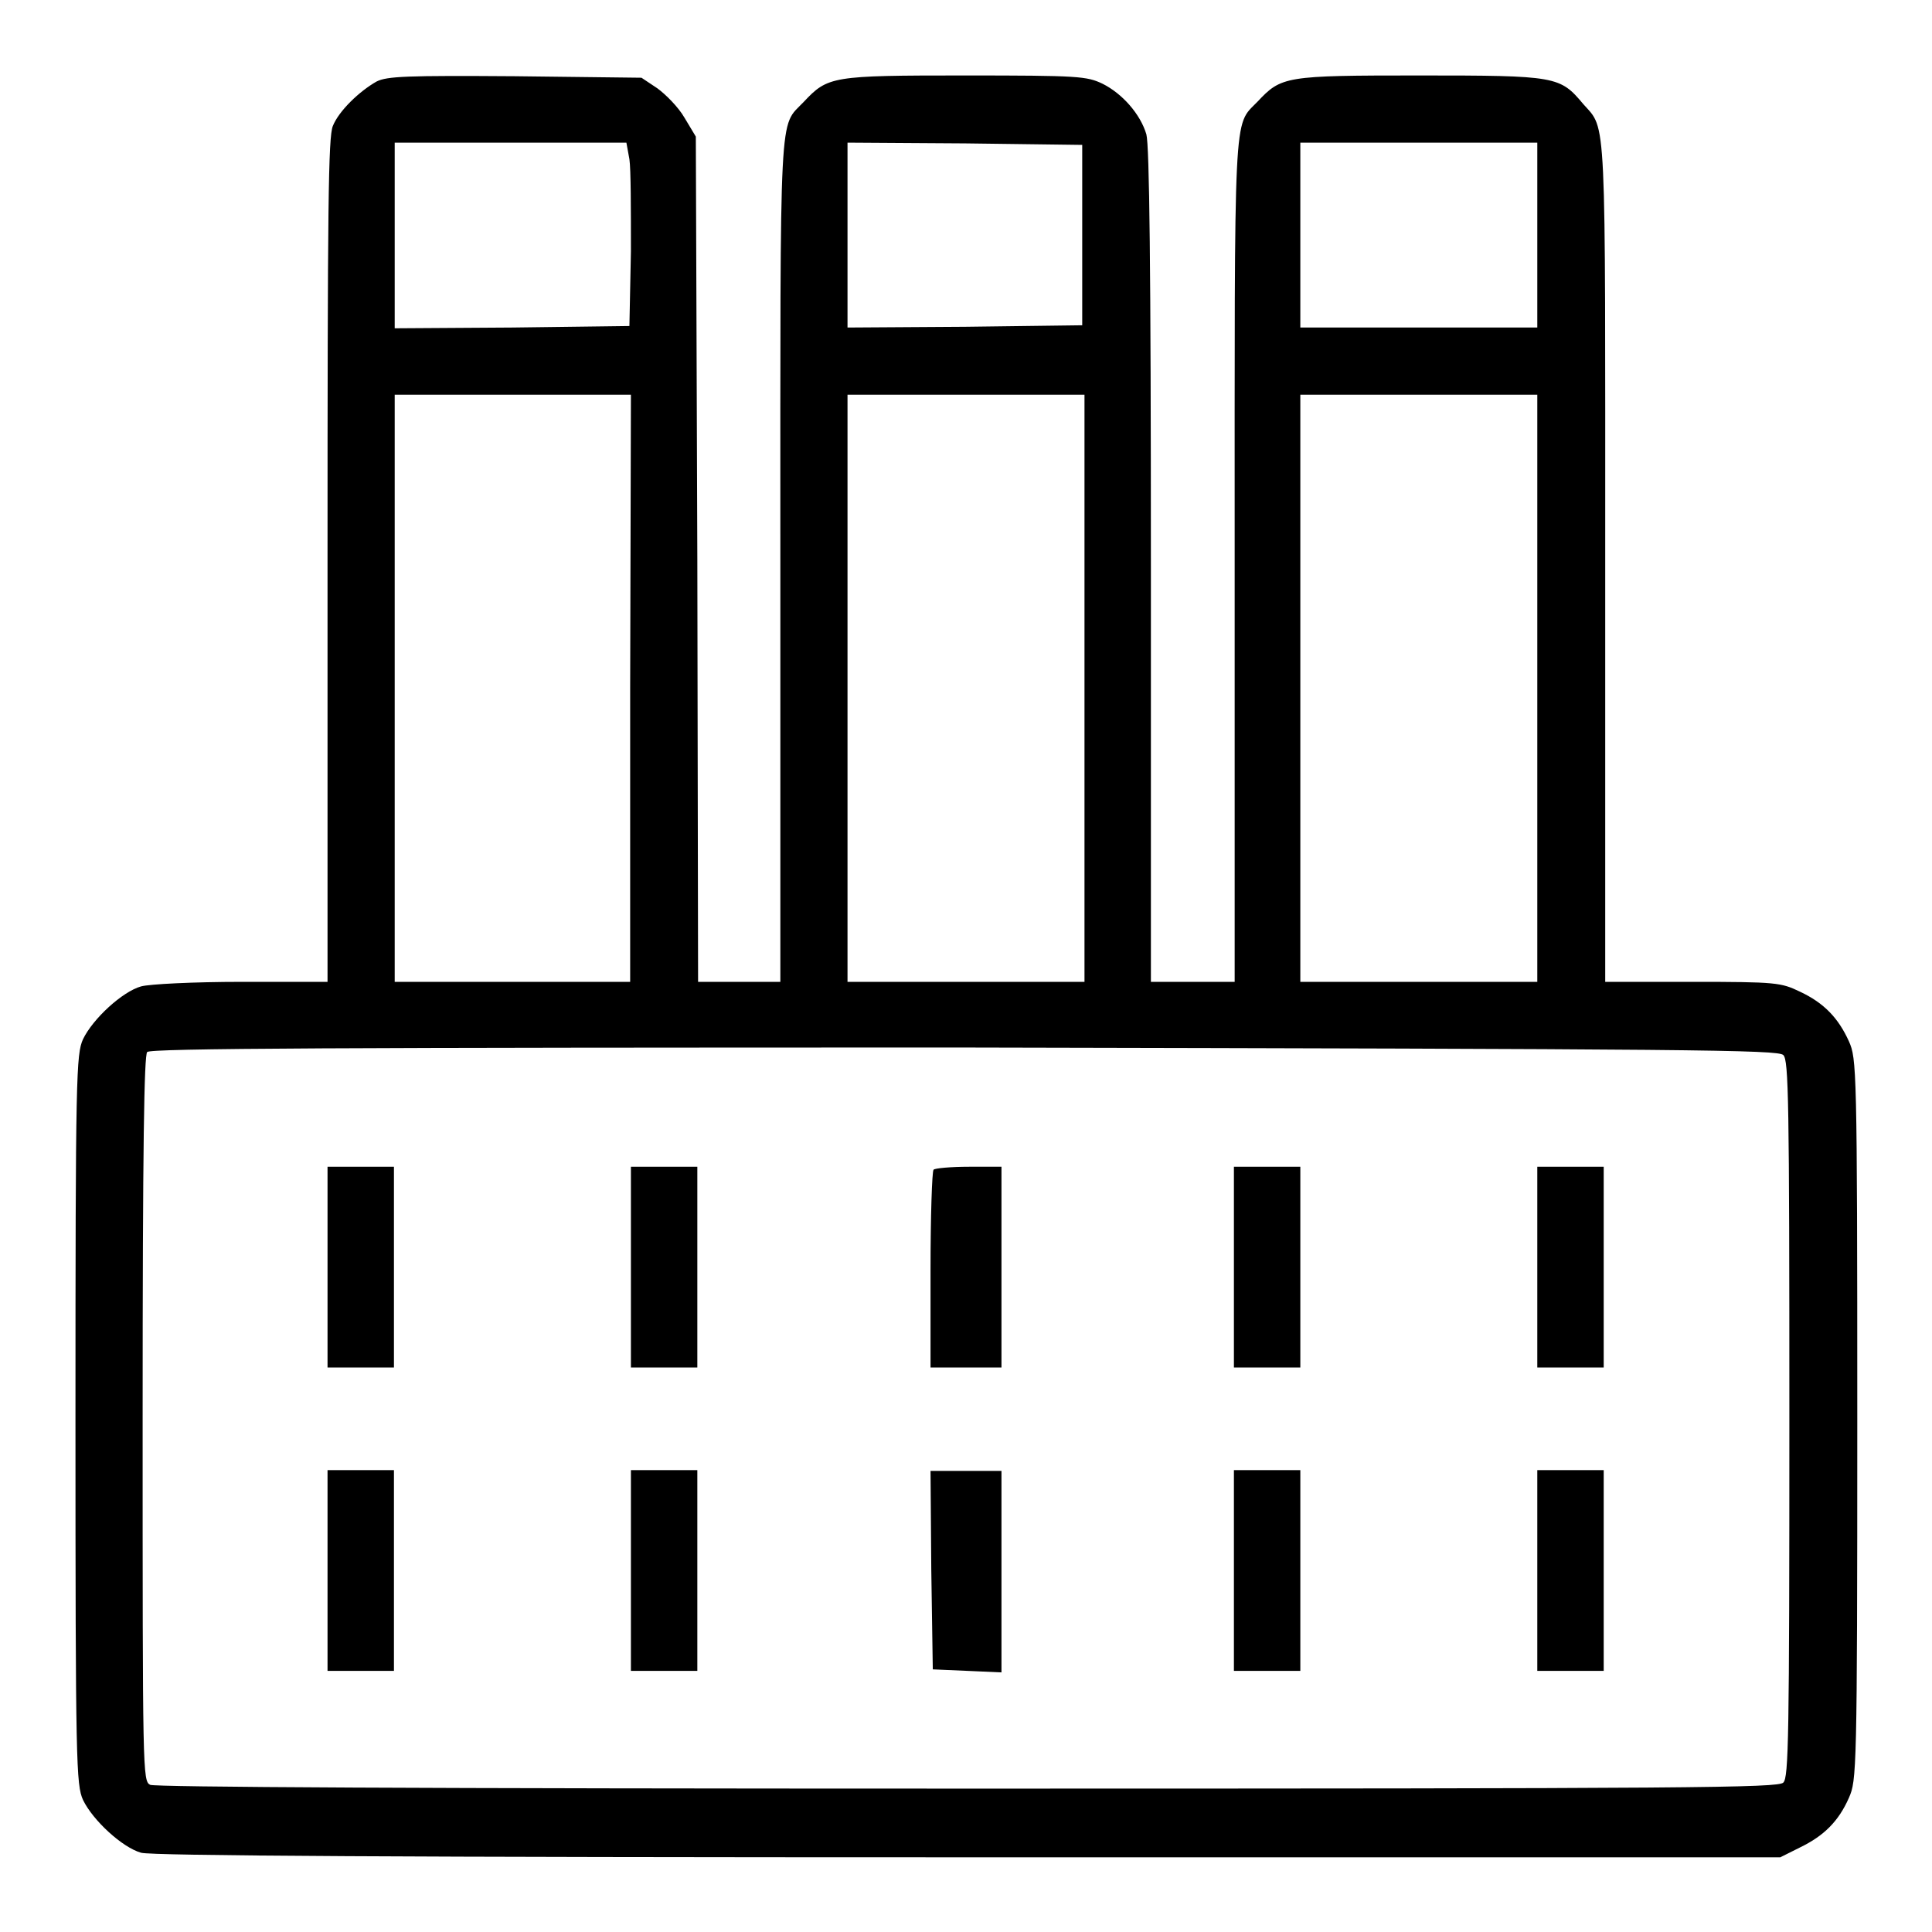 <?xml version="1.0" encoding="utf-8"?>
<!-- Svg Vector Icons : http://www.onlinewebfonts.com/icon -->
<!DOCTYPE svg PUBLIC "-//W3C//DTD SVG 1.1//EN" "http://www.w3.org/Graphics/SVG/1.1/DTD/svg11.dtd">
<svg version="1.1" xmlns="http://www.w3.org/2000/svg" xmlns:xlink="http://www.w3.org/1999/xlink" x="0px" y="0px" viewBox="0 0 256 256" enable-background="new 0 0 256 256" xml:space="preserve">
<g><g><g><path fill="#000000" d="M49.9,10.8c-2.3,1.3-5,3.9-5.8,5.9c-0.6,1.5-0.7,10.2-0.7,57.6v55.8H32.1c-6.5,0-12.3,0.3-13.4,0.6c-2.5,0.7-6.4,4.3-7.7,7c-0.9,2-1,4.7-1,50.4c0,45.7,0.1,48.4,1,50.4c1.3,2.7,5.2,6.3,7.7,7c1.4,0.4,34.8,0.6,109.6,0.6h107.6l2.6-1.3c3.1-1.5,5.1-3.4,6.5-6.6c1-2.3,1.1-3.2,1.1-50.1c0-46.9-0.1-47.8-1.1-50.1c-1.4-3.1-3.3-5.1-6.5-6.6c-2.5-1.2-3.1-1.3-14.2-1.3h-11.6V74.5c0-60.3,0.2-57.2-2.9-60.7c-3.1-3.7-3.5-3.8-21.7-3.8c-17.9,0-18.3,0.1-21.5,3.5c-3.2,3.3-3,0.1-3,61v55.6H158h-5.5V75c0-39.8-0.2-55.7-0.6-57.2c-0.8-2.7-3.2-5.4-5.8-6.7c-2.1-1-3.1-1.1-18.3-1.1c-17.6,0-18.1,0.1-21.3,3.5c-3.3,3.5-3.1-0.6-3.1,60.7v55.9H98h-5.5l-0.1-56l-0.2-56l-1.5-2.5c-0.8-1.4-2.5-3.1-3.6-3.9L85,10.3l-16.8-0.2C53.9,10,51.3,10.1,49.9,10.8z M83.4,21.1c0.2,1.3,0.2,6.7,0.2,12.2l-0.2,9.9l-15.5,0.2l-15.6,0.1V31.1V18.9h15.3H83L83.4,21.1z M143.4,31.1v12l-15.5,0.2l-15.6,0.1V31.1V18.9l15.6,0.1l15.5,0.2V31.1z M203.7,31.1v12.3H188h-15.7V31.1V18.9H188h15.7V31.1z M83.5,91.2v38.9H67.9H52.3V91.2V52.3h15.6h15.7L83.5,91.2z M143.7,91.2v38.9H128h-15.7V91.2V52.3H128h15.7V91.2z M203.7,91.2v38.9H188h-15.7V91.2V52.3H188h15.7V91.2z M236.3,139.8c0.7,0.7,0.8,5.8,0.8,48.2c0,42.4-0.1,47.5-0.8,48.2c-0.7,0.7-11.3,0.8-108.1,0.8c-73,0-107.7-0.2-108.3-0.5c-1-0.5-1-1.6-1-48.5c0-36.6,0.2-48.1,0.6-48.6s25.3-0.6,108.3-0.6C225,139,235.6,139.1,236.3,139.8z"/><path fill="#000000" d="M43.4,167.9v13.3h4.4h4.4v-13.3v-13.3h-4.4h-4.4V167.9z"/><path fill="#000000" d="M83.6,167.9v13.3h4.4h4.4v-13.3v-13.3h-4.4h-4.4V167.9z"/><path fill="#000000" d="M123.7,155c-0.2,0.2-0.4,6.2-0.4,13.3v12.9h4.7h4.7v-13.3v-13.3h-4.3C126,154.6,123.8,154.8,123.7,155z"/><path fill="#000000" d="M163.5,167.9v13.3h4.4h4.4v-13.3v-13.3h-4.4h-4.4V167.9z"/><path fill="#000000" d="M203.7,167.9v13.3h4.4h4.4v-13.3v-13.3h-4.4h-4.4V167.9z"/><path fill="#000000" d="M43.4,208.1v13.3h4.4h4.4v-13.3v-13.3h-4.4h-4.4V208.1z"/><path fill="#000000" d="M83.6,208.1v13.3h4.4h4.4v-13.3v-13.3h-4.4h-4.4V208.1z"/><path fill="#000000" d="M123.4,208l0.2,13.2l4.6,0.2l4.5,0.2v-13.4v-13.3H128h-4.7L123.4,208z"/><path fill="#000000" d="M163.5,208.1v13.3h4.4h4.4v-13.3v-13.3h-4.4h-4.4V208.1z"/><path fill="#000000" d="M203.7,208.1v13.3h4.4h4.4v-13.3v-13.3h-4.4h-4.4V208.1z"/></g></g></g>
</svg>
